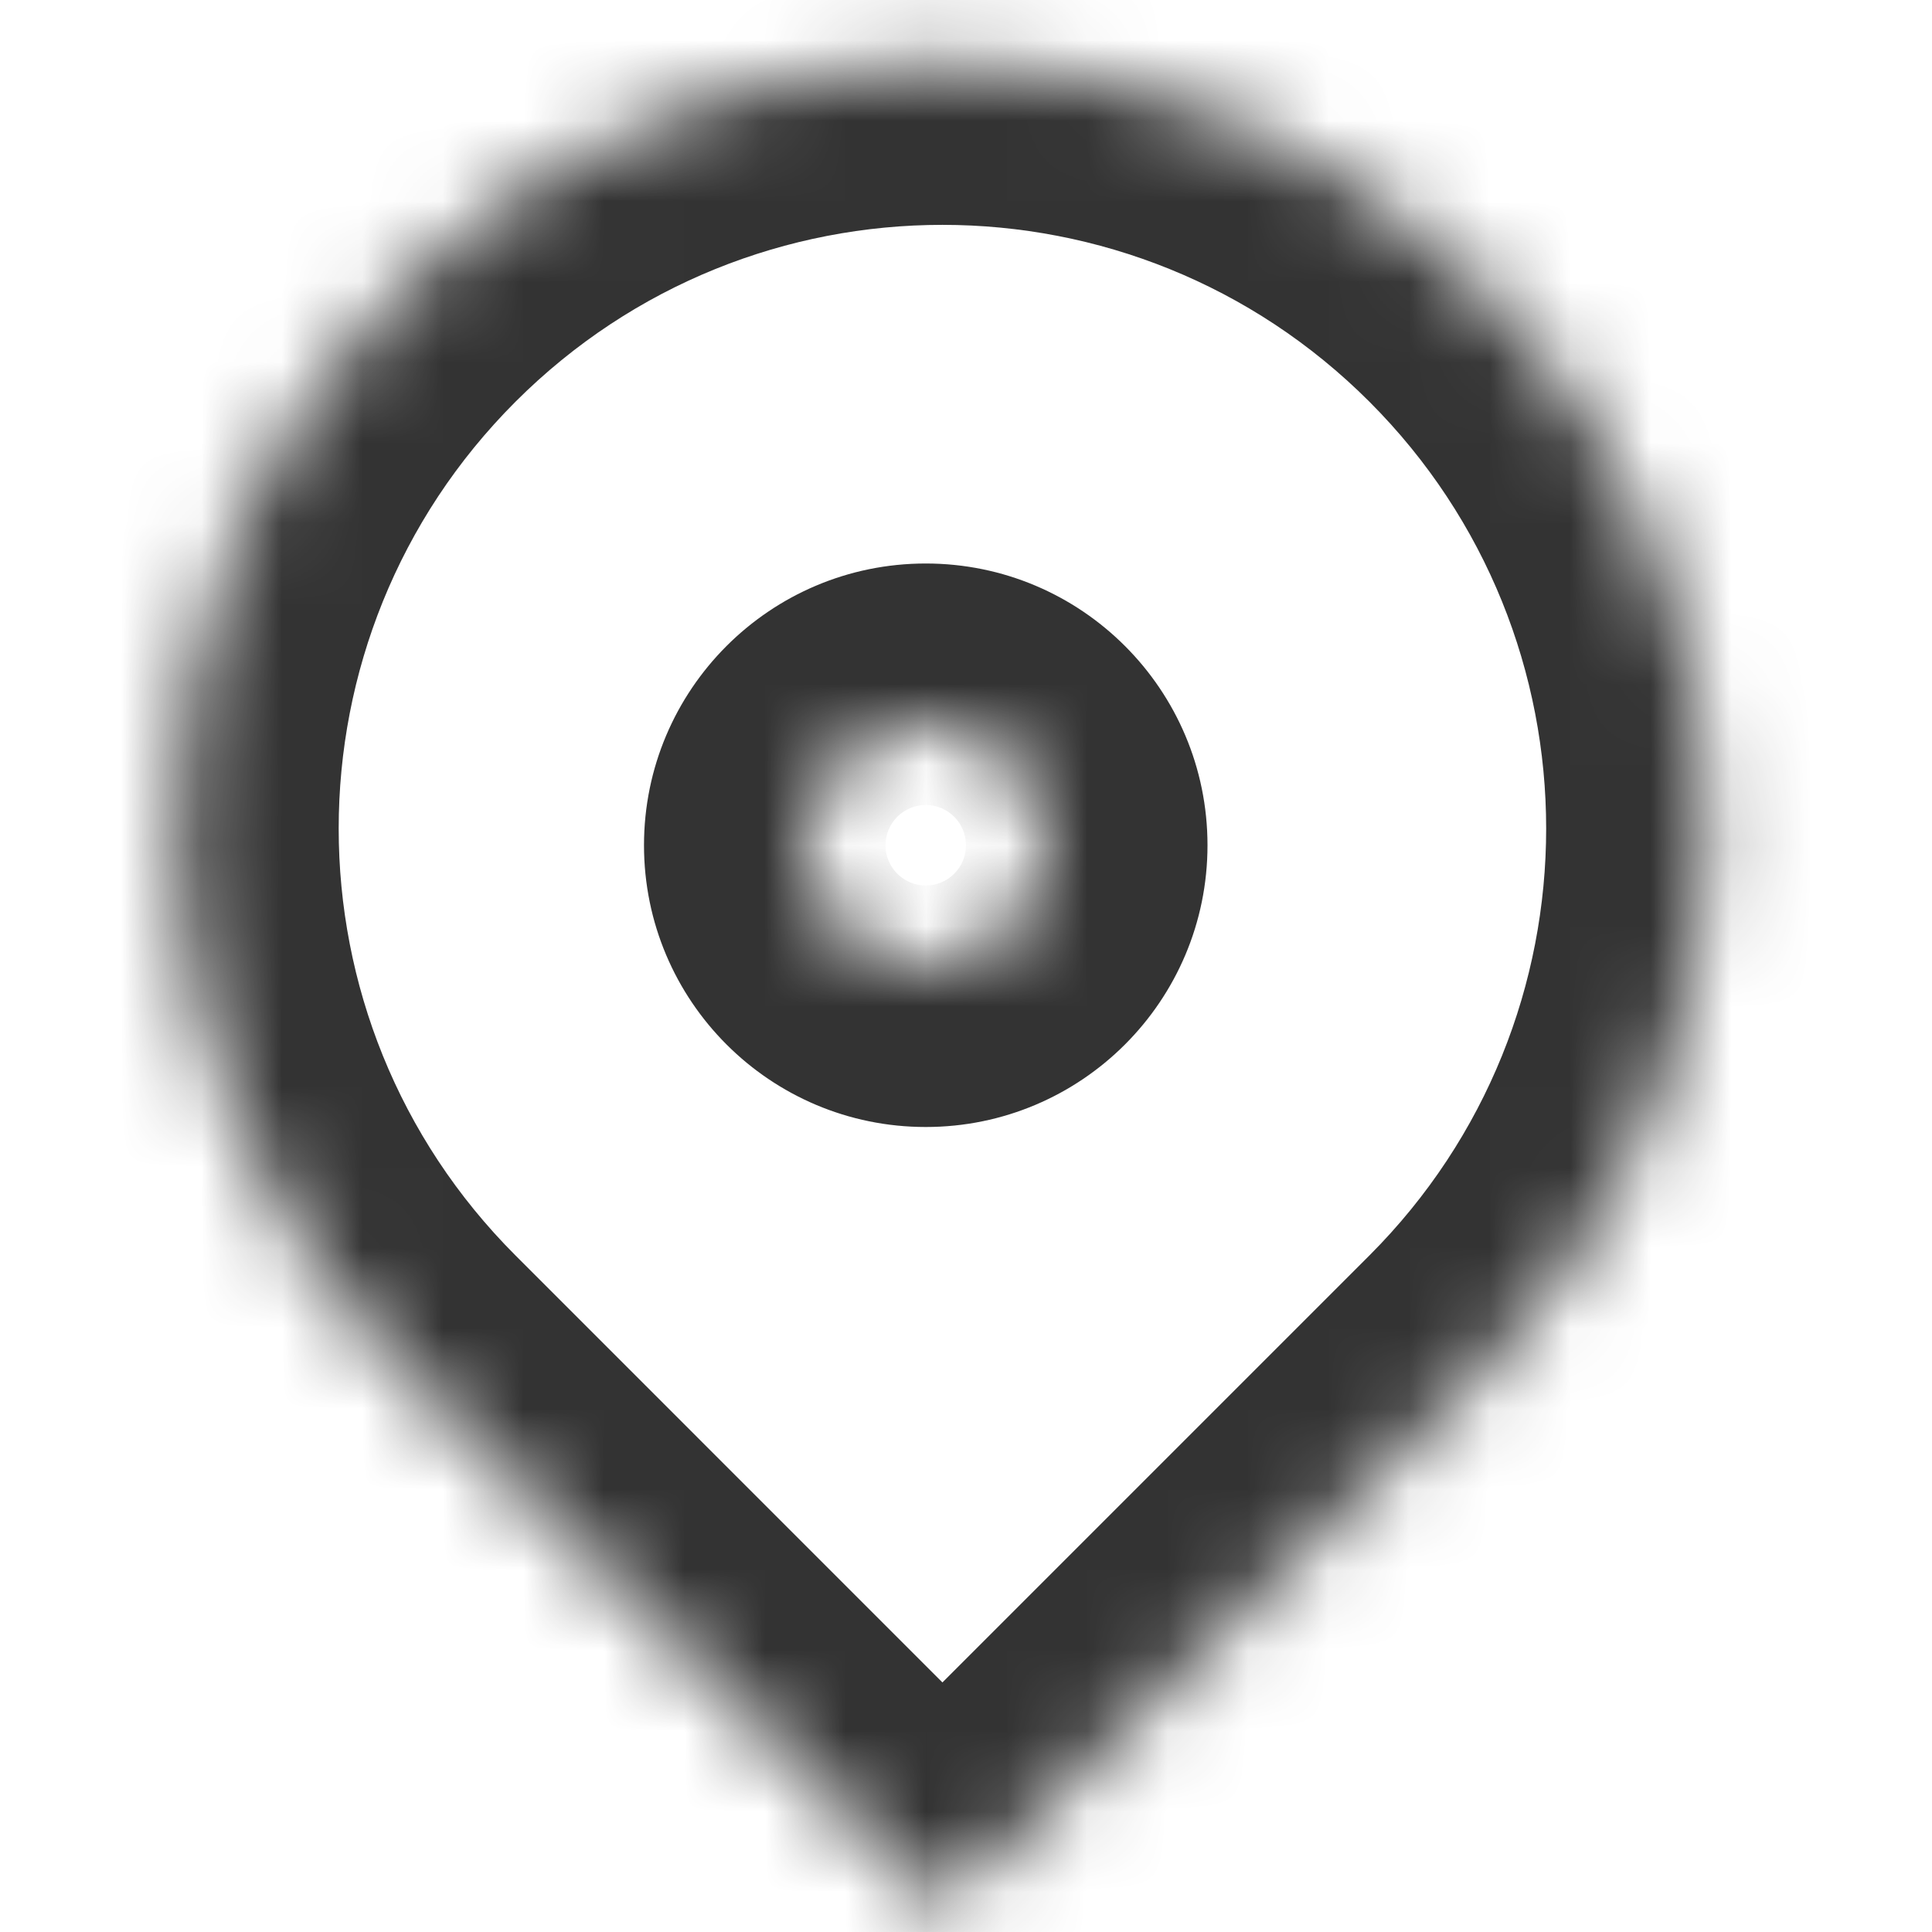 <svg width="24" height="24" viewBox="0 0 24 24" fill="none" xmlns="http://www.w3.org/2000/svg">
<mask id="path-1-inside-1_209_63" fill="white">
<path fill-rule="evenodd" clip-rule="evenodd" d="M18.425 3.575C14.715 -0.135 8.7 -0.135 4.99 3.575C1.28 7.285 1.28 13.3 4.99 17.01L11.707 23.728L18.425 17.01C22.135 13.3 22.135 7.285 18.425 3.575ZM11.5 12C12.329 12 13 11.328 13 10.5C13 9.672 12.329 9 11.5 9C10.672 9 10 9.672 10 10.5C10 11.328 10.672 12 11.5 12Z"/>
</mask>
<path d="M4.99 3.575L3.575 2.161L4.99 3.575ZM18.425 3.575L17.011 4.99L18.425 3.575ZM4.99 17.01L3.575 18.425H3.575L4.99 17.01ZM11.707 23.728L10.293 25.142L11.707 26.556L13.121 25.142L11.707 23.728ZM18.425 17.01L19.839 18.425L18.425 17.01ZM6.404 4.99C9.333 2.061 14.082 2.061 17.011 4.99L19.839 2.161C15.348 -2.33 8.066 -2.33 3.575 2.161L6.404 4.99ZM6.404 15.596C3.475 12.667 3.475 7.918 6.404 4.99L3.575 2.161C-0.916 6.652 -0.916 13.934 3.575 18.425L6.404 15.596ZM13.121 22.314L6.404 15.596L3.575 18.425L10.293 25.142L13.121 22.314ZM17.011 15.596L10.293 22.314L13.121 25.142L19.839 18.425L17.011 15.596ZM17.011 4.99C19.939 7.918 19.939 12.667 17.011 15.596L19.839 18.425C24.33 13.934 24.33 6.652 19.839 2.161L17.011 4.99ZM11 10.5C11 10.224 11.224 10 11.5 10V14C13.433 14 15 12.433 15 10.5H11ZM11.5 11C11.224 11 11 10.776 11 10.5H15C15 8.567 13.433 7 11.5 7V11ZM12 10.5C12 10.776 11.776 11 11.5 11V7C9.567 7 8 8.567 8 10.5H12ZM11.5 10C11.776 10 12 10.224 12 10.5H8C8 12.433 9.567 14 11.5 14V10Z" fill="#333333" mask="url(#path-1-inside-1_209_63)"/>
</svg>
